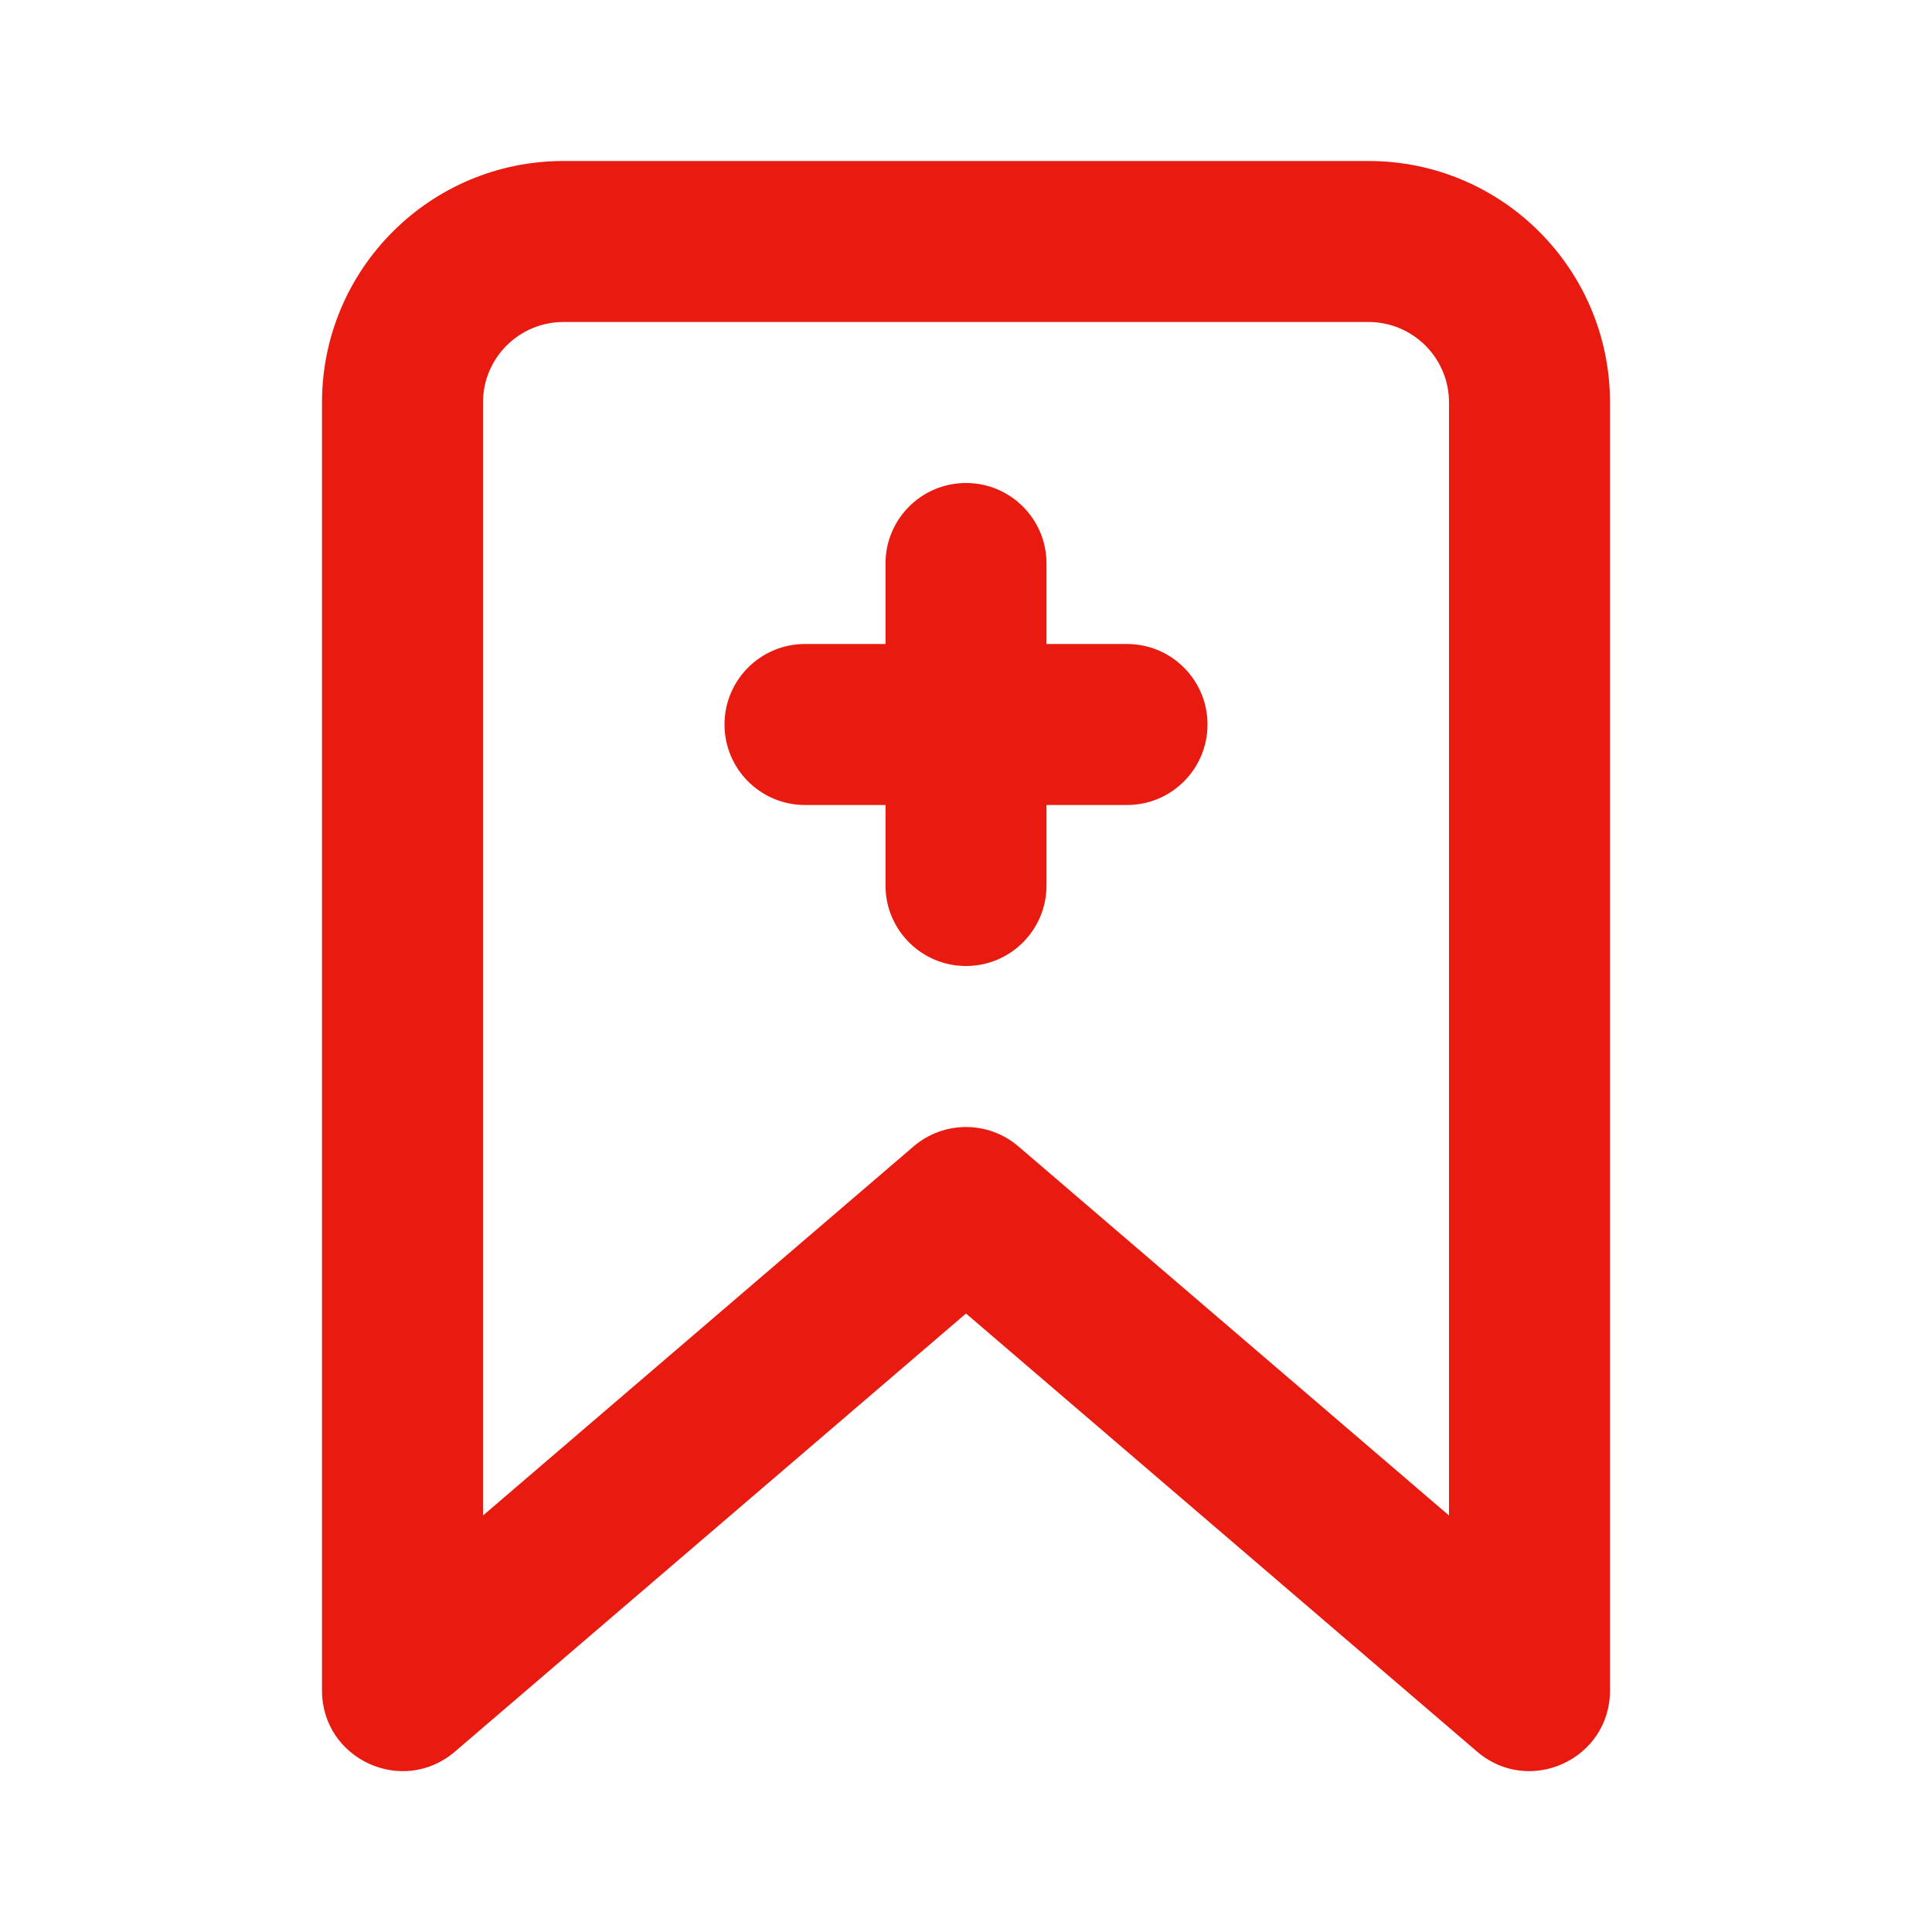 <svg width="48" height="48" viewBox="0 0 48 48" fill="none" xmlns="http://www.w3.org/2000/svg">
<path fill-rule="evenodd" clip-rule="evenodd" d="M34 4C37.314 4 40 6.686 40 10V42C40 43.709 37.996 44.63 36.698 43.519L24 32.634L11.302 43.519C10.004 44.63 8 43.709 8 42V10C8 6.686 10.686 4 14 4H34ZM34 8H14C12.895 8 12 8.895 12 10V37.652L22.698 28.482C23.447 27.84 24.553 27.84 25.302 28.482L36 37.652V10C36 8.895 35.105 8 34 8ZM24 12C25.105 12 26 12.895 26 14V16H28C29.105 16 30 16.895 30 18C30 19.105 29.105 20 28 20H26V22C26 23.105 25.105 24 24 24C22.895 24 22 23.105 22 22V20H20C18.895 20 18 19.105 18 18C18 16.895 18.895 16 20 16H22V14C22 12.895 22.895 12 24 12Z" fill="#E91B10"/>
</svg>

